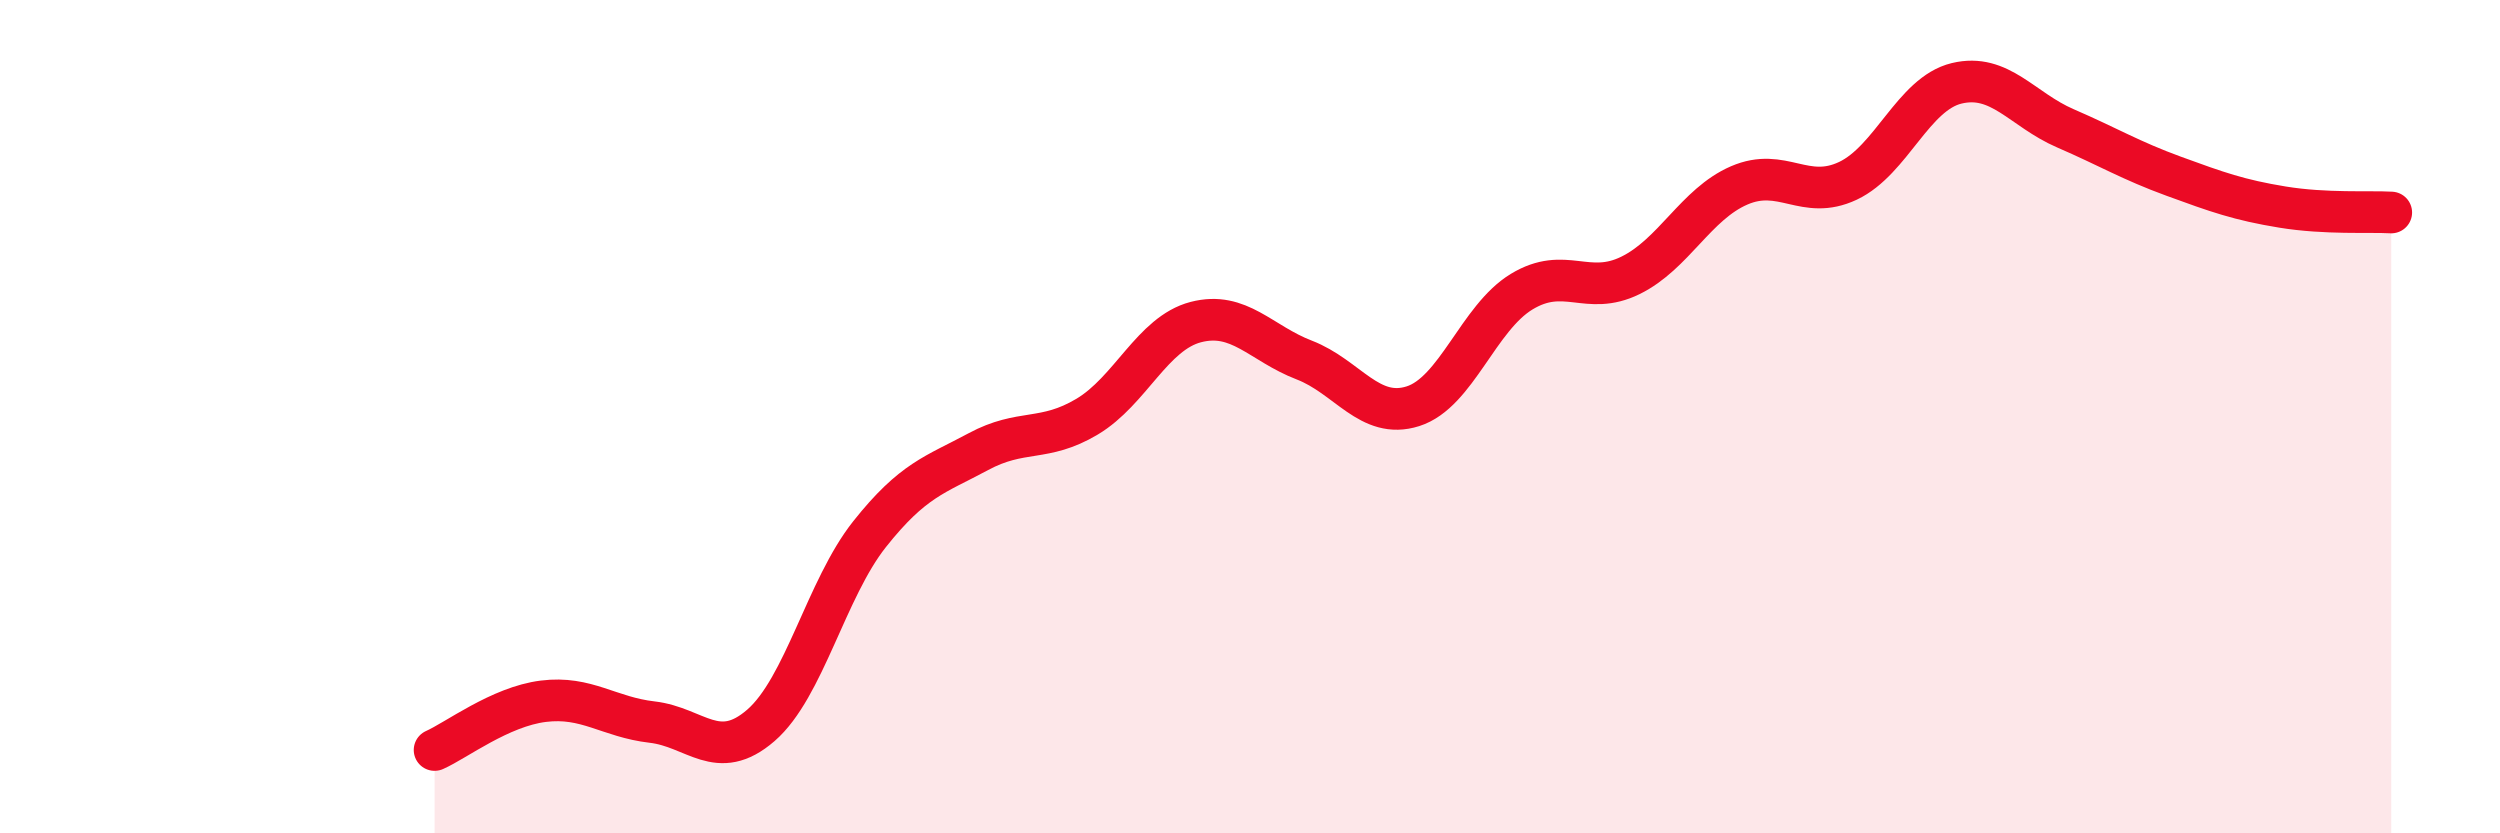 
    <svg width="60" height="20" viewBox="0 0 60 20" xmlns="http://www.w3.org/2000/svg">
      <path
        d="M 10.43,18 C 10.95,17.77 12,16.96 13.04,16.83 C 14.08,16.7 14.61,17.21 15.65,17.33 C 16.69,17.45 17.22,18.31 18.26,17.41 C 19.3,16.51 19.83,14.13 20.87,12.82 C 21.91,11.51 22.44,11.4 23.48,10.84 C 24.52,10.28 25.05,10.62 26.09,10 C 27.13,9.38 27.66,8 28.7,7.73 C 29.74,7.46 30.26,8.24 31.3,8.64 C 32.34,9.04 32.87,10.08 33.91,9.75 C 34.95,9.42 35.48,7.63 36.52,7 C 37.56,6.37 38.09,7.12 39.13,6.61 C 40.17,6.1 40.7,4.9 41.74,4.45 C 42.78,4 43.31,4.83 44.35,4.34 C 45.39,3.85 45.92,2.25 46.96,2 C 48,1.75 48.53,2.63 49.57,3.08 C 50.61,3.53 51.13,3.85 52.17,4.23 C 53.21,4.61 53.74,4.8 54.78,4.97 C 55.82,5.14 56.87,5.07 57.39,5.1L57.39 20L10.43 20Z"
        fill="#EB0A25"
        opacity="0.1"
        stroke-linecap="round"
        stroke-linejoin="round"
      />
      <path
        d="M 10.43,18 C 10.95,17.77 12,16.96 13.04,16.83 C 14.08,16.7 14.61,17.21 15.65,17.33 C 16.69,17.45 17.22,18.31 18.26,17.41 C 19.3,16.51 19.83,14.13 20.87,12.82 C 21.91,11.51 22.44,11.4 23.48,10.84 C 24.52,10.28 25.05,10.62 26.09,10 C 27.13,9.38 27.66,8 28.7,7.73 C 29.74,7.46 30.26,8.24 31.3,8.64 C 32.34,9.04 32.87,10.08 33.91,9.75 C 34.95,9.42 35.48,7.63 36.52,7 C 37.56,6.37 38.09,7.12 39.13,6.61 C 40.17,6.1 40.7,4.9 41.74,4.45 C 42.78,4 43.31,4.83 44.35,4.34 C 45.39,3.85 45.92,2.25 46.96,2 C 48,1.75 48.53,2.63 49.57,3.08 C 50.61,3.53 51.13,3.85 52.17,4.23 C 53.21,4.61 53.74,4.8 54.78,4.97 C 55.82,5.14 56.87,5.07 57.39,5.1"
        stroke="#EB0A25"
        stroke-width="1"
        fill="none"
        stroke-linecap="round"
        stroke-linejoin="round"
      />
    </svg>
  